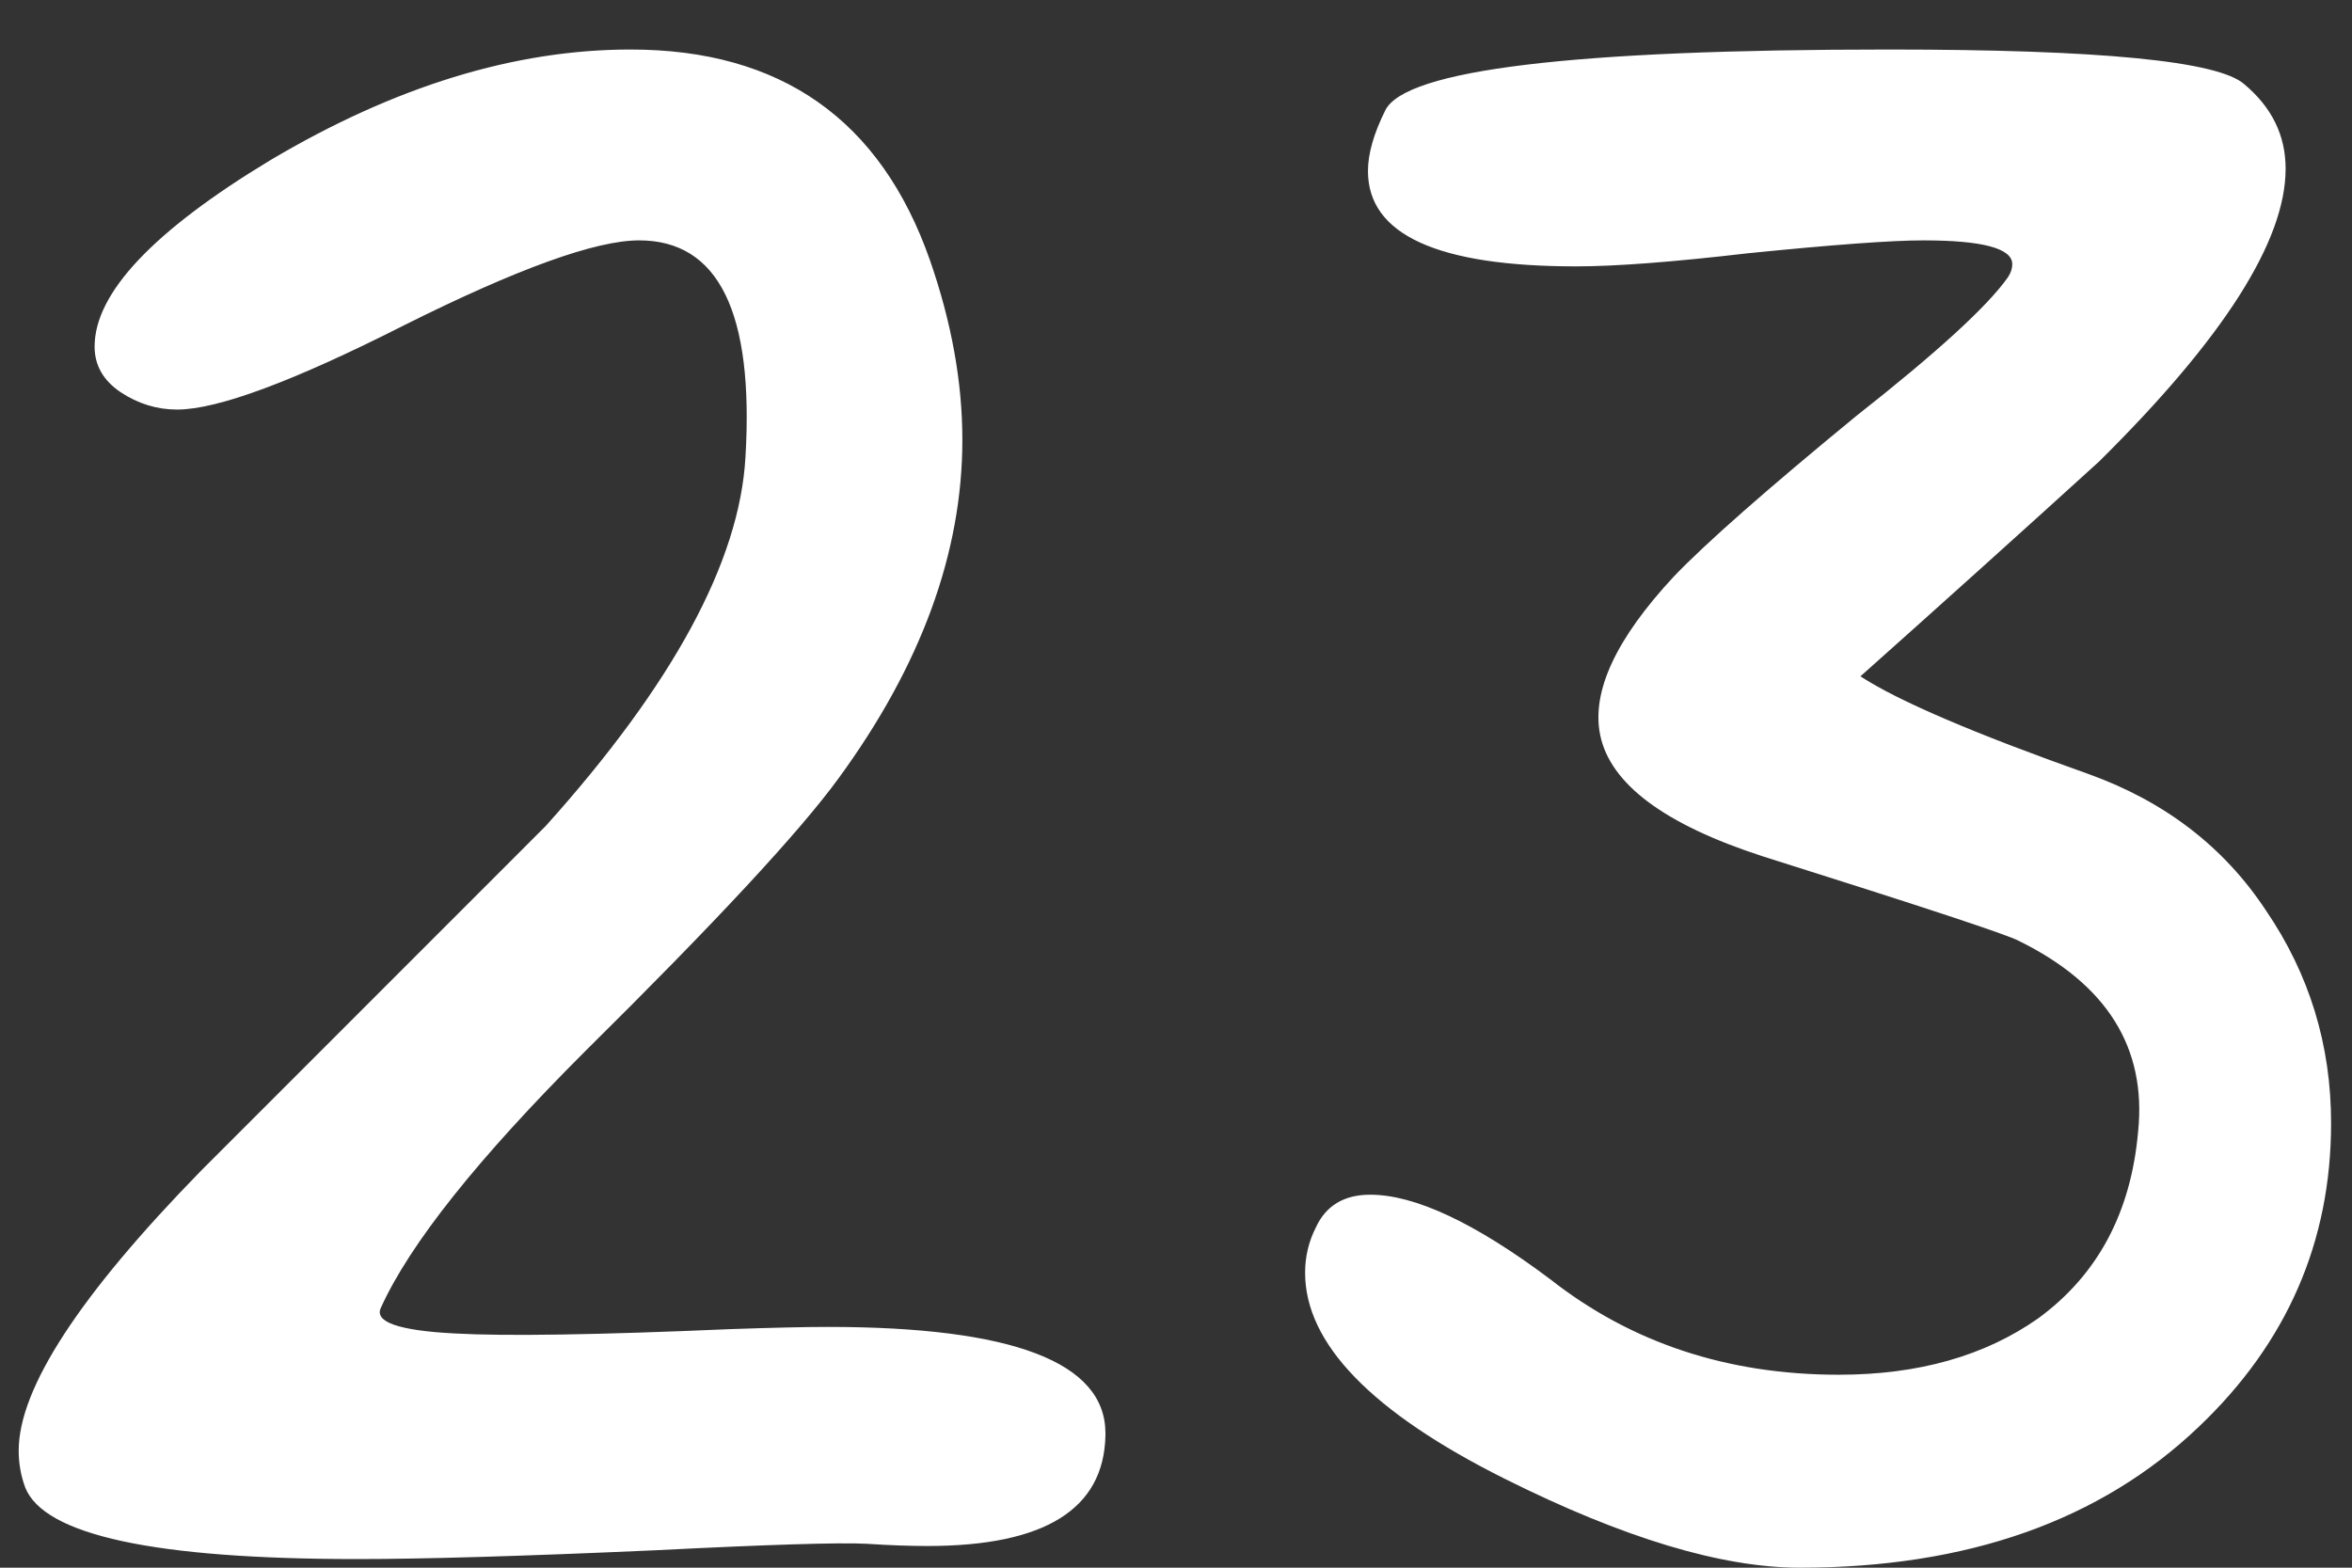 <?xml version="1.0" encoding="UTF-8"?> <svg xmlns="http://www.w3.org/2000/svg" width="18" height="12" viewBox="0 0 18 12" fill="none"><rect x="0" y="0" width="18" height="12" fill="#333333" stroke="none"/><path d="M8.46 10.987C8.449 11.552 7.996 11.834 7.099 11.834C6.966 11.834 6.811 11.829 6.634 11.817C6.424 11.806 5.882 11.823 5.007 11.867C4 11.912 3.242 11.934 2.733 11.934C1.183 11.934 0.337 11.751 0.193 11.386C0.16 11.297 0.143 11.203 0.143 11.104C0.143 10.628 0.608 9.914 1.538 8.962C2.423 8.076 3.303 7.197 4.177 6.322C5.151 5.238 5.66 4.297 5.705 3.5C5.771 2.393 5.5 1.84 4.891 1.84C4.559 1.84 3.961 2.056 3.098 2.487C2.246 2.919 1.665 3.135 1.355 3.135C1.2 3.135 1.056 3.09 0.923 3.002C0.791 2.913 0.724 2.797 0.724 2.653C0.724 2.244 1.172 1.768 2.069 1.226C3.021 0.661 3.939 0.379 4.825 0.379C5.976 0.379 6.739 0.916 7.116 1.989C7.282 2.465 7.365 2.924 7.365 3.367C7.365 4.23 7.049 5.094 6.418 5.957C6.12 6.367 5.472 7.064 4.476 8.049C3.657 8.868 3.137 9.521 2.916 10.008C2.86 10.118 3.048 10.185 3.48 10.207C3.867 10.229 4.57 10.218 5.588 10.174C5.909 10.163 6.158 10.157 6.335 10.157C7.752 10.157 8.46 10.428 8.46 10.971V10.987ZM14.238 5.177C14.526 5.365 15.107 5.614 15.981 5.924C16.567 6.134 17.021 6.483 17.342 6.97C17.674 7.457 17.84 7.999 17.84 8.597C17.84 9.504 17.503 10.279 16.828 10.921C16.075 11.64 15.057 12 13.773 12C13.175 12 12.423 11.773 11.515 11.319C10.497 10.81 9.988 10.284 9.988 9.742C9.988 9.62 10.015 9.504 10.071 9.394C10.148 9.228 10.287 9.145 10.486 9.145C10.829 9.145 11.288 9.36 11.864 9.792C12.484 10.279 13.22 10.523 14.072 10.523C14.681 10.523 15.19 10.379 15.599 10.091C16.053 9.759 16.308 9.283 16.363 8.663C16.429 8.021 16.125 7.534 15.45 7.202C15.372 7.158 14.719 6.942 13.491 6.555C12.738 6.311 12.323 6.001 12.246 5.625C12.179 5.293 12.367 4.889 12.81 4.413C13.053 4.159 13.518 3.749 14.205 3.185C14.824 2.698 15.212 2.343 15.367 2.122C15.389 2.089 15.4 2.056 15.4 2.022C15.4 1.901 15.173 1.84 14.719 1.84C14.476 1.84 14.027 1.873 13.374 1.939C12.799 2.006 12.362 2.039 12.063 2.039C11.001 2.039 10.469 1.796 10.469 1.309C10.469 1.176 10.514 1.021 10.602 0.844C10.757 0.534 12.041 0.379 14.454 0.379C16.07 0.379 16.977 0.467 17.176 0.645C17.387 0.822 17.492 1.037 17.492 1.292C17.492 1.845 17.016 2.592 16.064 3.533C15.455 4.087 14.847 4.634 14.238 5.177Z" fill="white"></path></svg> 